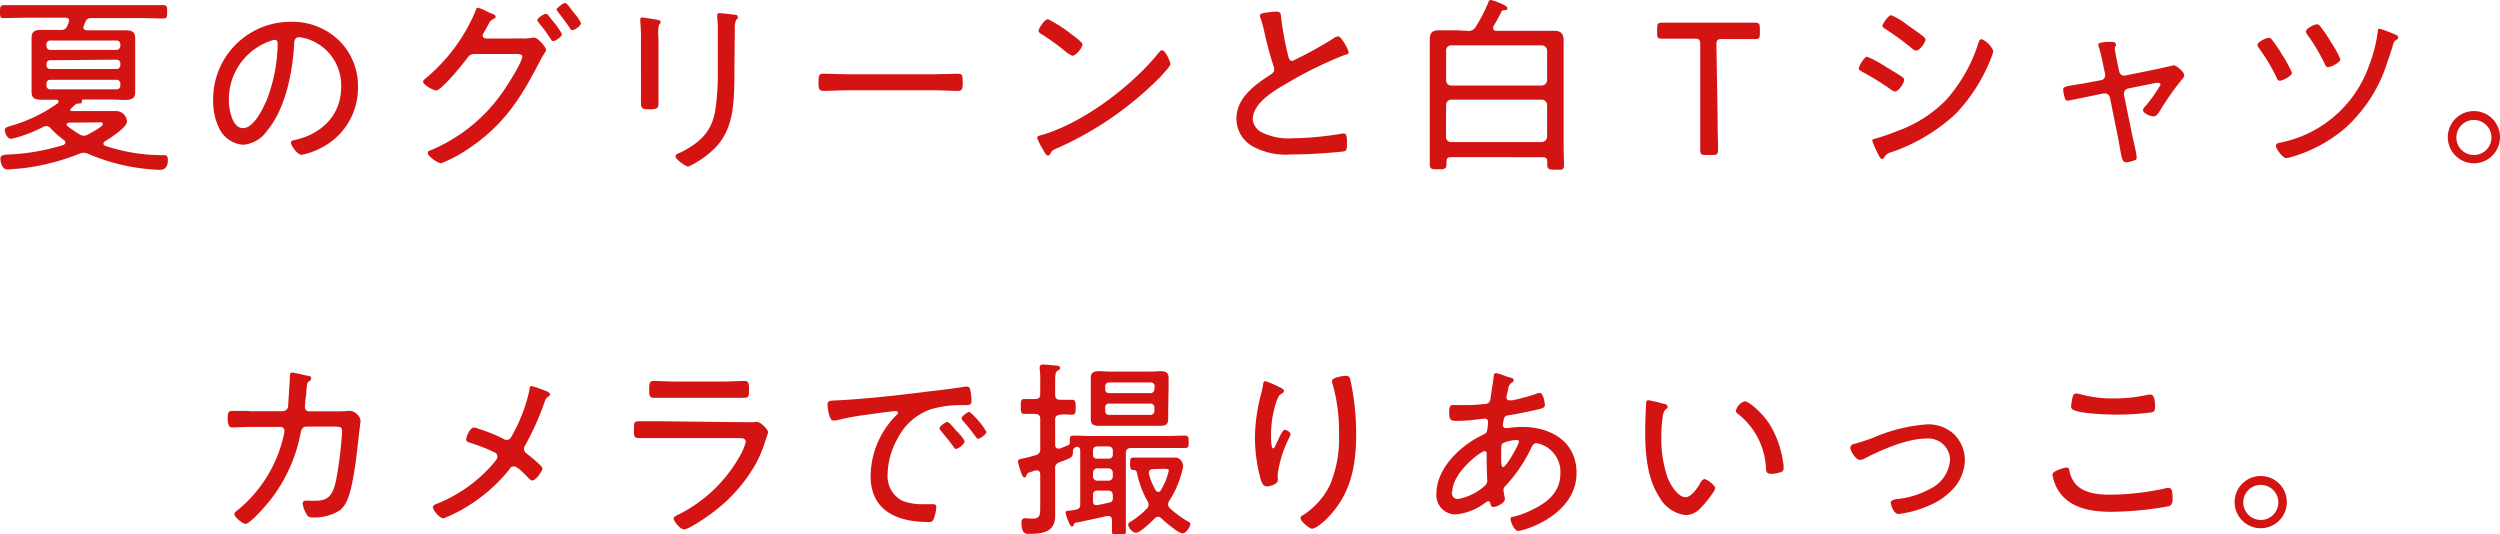 <svg xmlns="http://www.w3.org/2000/svg" viewBox="0 0 315.12 67.36"><defs><style>.cls-1{fill:#d41313;}</style></defs><g id="レイヤー_2" data-name="レイヤー 2"><g id="レイヤー_1-2" data-name="レイヤー 1"><path class="cls-1" d="M10.56,19.25a1.45,1.45,0,0,0-.53.12,28.32,28.32,0,0,1-7.77,1.9c-.36,0-1,.09-1.3.09C.17,21.36.05,20.28.05,20c0-.5.48-.5,1.13-.53A26.67,26.67,0,0,0,8,18.27c.14-.08.24-.15.24-.29a.37.37,0,0,0-.14-.29,11.7,11.7,0,0,1-1.71-1.51.66.66,0,0,0-.55-.29,1.07,1.07,0,0,0-.38.1A17,17,0,0,1,1.42,17.5c-.53,0-.82-.79-.82-1.11s.36-.4.91-.57A19.09,19.09,0,0,0,7.3,13a.4.4,0,0,0,.09-.21c0-.15-.17-.2-.26-.22H6.91l-1.77,0c-.72,0-1.16-.19-1.16-1,0-.48,0-1,0-1.41v-4c0-.46,0-.94,0-1.39,0-.84.48-1,1.2-1s1.16,0,1.73,0h.75a.77.77,0,0,0,.81-.48,3.13,3.13,0,0,0,.24-.68c0-.28-.21-.38-.45-.38H3.31c-.93,0-1.87.05-2.83.05C0,2.33,0,2,0,1.49S0,.65.48.65c1,0,1.9,0,2.83,0H17.76c.94,0,1.9,0,2.83,0,.48,0,.48.21.48.84s0,.84-.48.84c-.93,0-1.89-.05-2.83-.05H11.52c-.43,0-.57.1-.77.5a3.55,3.55,0,0,0-.24.65c0,.29.22.36.46.39h3.12c.58,0,1.13,0,1.7,0,.75,0,1.25.12,1.25,1,0,.45,0,.93,0,1.39v4c0,.45,0,.93,0,1.39,0,.84-.45,1-1.39,1-.43,0-.94-.05-1.56-.05H10.44c-.07,0-.12.05-.12.12s0,.07,0,.1c.05.21-.14.28-.26.28H9.84c-.22,0-.34.12-.67.43-.1.1-.31.27-.31.39S9,14,9.1,14h3.57l2,0A1.37,1.37,0,0,1,16,15.34c0,.72-2.18,2.11-2.78,2.49a.32.32,0,0,0-.19.27.34.34,0,0,0,.24.29,23.12,23.12,0,0,0,7.44,1.17c.31,0,.45.15.45.63,0,.69-.24,1.22-1,1.22a25.08,25.08,0,0,1-9-2A1.59,1.59,0,0,0,10.56,19.25ZM15.17,5.59a.47.47,0,0,0-.5-.48H6.34a.45.45,0,0,0-.48.48v.19a.48.48,0,0,0,.48.51h8.33a.5.5,0,0,0,.5-.51Zm-8.83,2A.45.45,0,0,0,5.86,8v.22a.46.46,0,0,0,.48.48h8.33a.48.48,0,0,0,.5-.48V8a.47.47,0,0,0-.5-.48Zm0,2.47a.45.45,0,0,0-.48.48v.24a.45.45,0,0,0,.48.48h8.33a.47.47,0,0,0,.5-.48v-.24a.47.47,0,0,0-.5-.48Zm2.35,5.4c-.12,0-.29.08-.29.24a.25.25,0,0,0,.12.2A12.31,12.31,0,0,0,10,16.92a1.24,1.24,0,0,0,.58.19,1.16,1.16,0,0,0,.48-.14c.31-.17,1.9-1,1.9-1.32s-.29-.22-.68-.22Z"/><path class="cls-1" d="M42.77,5.14A8,8,0,0,1,45.12,11a8.43,8.43,0,0,1-4.63,7.63,9.06,9.06,0,0,1-2.47.89c-.51,0-1.35-1.13-1.35-1.56,0-.27.39-.29.6-.34C40.54,16.87,43,14.5,43,11a6.14,6.14,0,0,0-4.28-6.1,5.09,5.09,0,0,0-1-.21c-.63,0-.63.53-.65,1-.22,3.55-1.08,8-3.41,10.8a4.12,4.12,0,0,1-3,1.76,3.65,3.65,0,0,1-3.07-2.16,7.62,7.62,0,0,1-.72-3.34,9.75,9.75,0,0,1,9.81-10A8.42,8.42,0,0,1,42.77,5.14Zm-9,.14a7.77,7.77,0,0,0-4.92,7.39c0,1.06.39,3.48,1.78,3.48s2.54-2.52,3-3.57A20.38,20.38,0,0,0,35,5.5c0-.27-.12-.48-.38-.48A3.79,3.79,0,0,0,33.79,5.28Z"/><path class="cls-1" d="M65.76,4.85a6.19,6.19,0,0,0,1.37-.1,1,1,0,0,1,.24,0c.43,0,1.46,1.2,1.46,1.54,0,.12-.09.26-.26.51s-.38.64-.67,1.2c-2.35,4.58-4.63,8-9.07,10.89a16.74,16.74,0,0,1-3.2,1.68c-.5,0-1.7-.89-1.7-1.25s.31-.36.48-.43a20.87,20.87,0,0,0,9.43-8c.41-.6,2-3.16,2-3.77,0-.28-.39-.31-.75-.31H59.88c-.6,0-.72.15-1.05.6-.49.67-3.2,4-3.87,4-.26,0-1.63-.67-1.63-1.13a.43.43,0,0,1,.21-.31,22.12,22.12,0,0,0,6.34-8.45c.07-.21.17-.55.36-.55a5.39,5.39,0,0,1,1.1.46,5.05,5.05,0,0,0,.53.24c.22.07.6.21.6.43s-.21.24-.31.31c-.33.19-.41.31-.67.79-.1.19-.24.46-.43.79a1,1,0,0,0-.22.48c0,.24.19.34.41.39Zm3.91-2.21A9,9,0,0,1,70.83,4.3c0,.31-.8.88-1.11.88-.14,0-.24-.14-.31-.26A17,17,0,0,0,67.9,2.86a.72.72,0,0,1-.17-.32c0-.26.79-.79,1.06-.79s.38.27.64.6C69.51,2.45,69.6,2.54,69.67,2.64Zm2.81-.86a4.41,4.41,0,0,1,.75,1.15c0,.31-.77.86-1.06.86s-.22-.09-.34-.26c-.48-.7-1-1.39-1.53-2.07,0-.07-.15-.16-.15-.28s.8-.8,1.06-.8.67.63.94,1C72.27,1.49,72.36,1.63,72.48,1.78Z"/><path class="cls-1" d="M83,9.46c0,1.2,0,2.37,0,3.57,0,.63-.24.75-1.11.75s-1.1-.12-1.1-.75c0-1.17,0-2.37,0-3.55V4.82a16.81,16.81,0,0,0-.08-2,2.42,2.42,0,0,1,0-.38c0-.17.07-.24.22-.24s1.43.21,1.72.26.63.1.63.29a.6.6,0,0,1-.22.38A5.21,5.21,0,0,0,83,4.78ZM92.57,9c0,1,0,2.09-.07,3.12-.15,2.37-.55,4.56-2.21,6.36A11.66,11.66,0,0,1,86.76,21c-.31,0-1.61-.91-1.61-1.27s.46-.41.63-.51c2.49-1.25,4-2.66,4.41-5.52a30.78,30.78,0,0,0,.29-4.49V3.84a11.94,11.94,0,0,0-.07-1.58,2.8,2.8,0,0,1,0-.36c0-.2.12-.24.29-.24.34,0,1.44.14,1.82.19.17,0,.48,0,.48.31s-.12.22-.19.31a2.46,2.46,0,0,0-.19,1.2Z"/><path class="cls-1" d="M117.82,9.36c1,0,2.49-.07,2.88-.07.6,0,.65.17.65,1.17,0,.56,0,1-.58,1-1,0-2-.08-3-.08h-11c-1,0-2,.08-3,.08-.6,0-.6-.48-.6-1,0-1,.07-1.17.65-1.17.38,0,1.87.07,2.9.07Z"/><path class="cls-1" d="M147.53,8.09c0,.26-1,1.29-1.25,1.58a42.39,42.39,0,0,1-13,9c-.65.29-.7.33-.92.77a.31.31,0,0,1-.26.16c-.24,0-.43-.38-.77-1a6.53,6.53,0,0,1-.6-1.22c0-.24.39-.32.67-.39,5.19-1.53,11.33-6.19,14.69-10.39.1-.12.24-.27.39-.27C146.93,6.38,147.53,7.78,147.53,8.09ZM135.07,4.32c.29.22,1.37,1,1.37,1.27,0,.46-.84,1.44-1.27,1.44a3.64,3.64,0,0,1-1-.65,27.5,27.5,0,0,0-2.9-2.08c-.17-.1-.36-.22-.36-.44s.72-1.44,1.2-1.44A18.55,18.55,0,0,1,135.07,4.32Z"/><path class="cls-1" d="M160,1.54a8,8,0,0,1,.84-.08c.63,0,.6.29.65.82a39.52,39.52,0,0,0,.89,4.78c.07.28.17.62.53.62a50.7,50.7,0,0,0,5.16-2.83,1.13,1.13,0,0,1,.62-.27c.36,0,1.3,1.68,1.3,2s-.29.29-.46.33a49.66,49.66,0,0,0-7.22,3.53c-1.59.91-4.4,2.52-4.4,4.59a2,2,0,0,0,1,1.58,7.58,7.58,0,0,0,4,.82,39.91,39.91,0,0,0,6.31-.6.69.69,0,0,1,.24,0c.34,0,.32.84.32,1.37s0,.79-.41.89a65.87,65.87,0,0,1-6.65.38,8.65,8.65,0,0,1-4.78-1,4,4,0,0,1-2.09-3.52c0-2.62,2.36-4.3,4.35-5.57.24-.17.41-.31.41-.63a1.11,1.11,0,0,0-.08-.41A44.56,44.56,0,0,1,159.36,4a14.74,14.74,0,0,0-.48-1.75.51.51,0,0,1-.07-.26C158.81,1.63,159.48,1.61,160,1.54Z"/><path class="cls-1" d="M185,3.89a1,1,0,0,0,1-.48A21.73,21.73,0,0,0,187.61.29c0-.12.1-.29.29-.29S190,.65,190,1s-.2.26-.37.29-.31,0-.4.21a16.53,16.53,0,0,1-1,1.83.64.64,0,0,0,0,.24c0,.24.17.31.38.31h5.07c.74,0,1.46,0,2.21,0s1.2.29,1.2,1.16c0,.67,0,1.32,0,2v11.3c0,.8.05,1.59.05,2.38s-.29.67-1.06.67-1.05,0-1.05-.67v-.38c0-.39-.19-.53-.58-.53H182.88c-.38,0-.55.14-.55.53v.33c0,.65-.27.67-1.06.67s-1.05,0-1.05-.67,0-1.58,0-2.37V7c0-.65,0-1.32,0-2,0-.84.29-1.18,1.15-1.18s1.51,0,2.26,0Zm9.33,6.89a.7.7,0,0,0,.68-.67V6.38a.7.7,0,0,0-.68-.67H182.93a.64.64,0,0,0-.65.67v3.73a.64.64,0,0,0,.65.67Zm-12.07,6.45a.64.64,0,0,0,.65.68h11.42a.7.7,0,0,0,.68-.68v-4a.7.7,0,0,0-.68-.67H182.93a.64.64,0,0,0-.65.67Z"/><path class="cls-1" d="M216.5,14.74c0,.86,0,2.13.05,3.07,0,.58,0,1,0,1.13,0,.5-.15.6-.72.6h-.8c-.57,0-.72-.1-.72-.6,0-.12,0-.6,0-1.23,0-.91,0-2.13,0-3V5.59c0-.6-.12-.72-.72-.72h-.87c-1.1,0-2.83,0-3.31,0s-.53-.14-.53-.7V3.58c0-.58.1-.72.6-.72.31,0,2.23,0,3.36,0h5c1.13,0,3.07,0,3.39,0,.5,0,.6.14.6.72v.64c0,.56-.1.7-.53.7s-2.23,0-3.31,0h-.92c-.6,0-.72.12-.72.72Z"/><path class="cls-1" d="M235.37,7.15a14.29,14.29,0,0,1,2.3,1.25c.41.24,1.8,1.08,2.11,1.3a.49.49,0,0,1,.24.38c0,.38-.72,1.46-1.15,1.46a1.2,1.2,0,0,1-.53-.26A37.19,37.19,0,0,0,234.65,9c-.15-.1-.36-.19-.36-.39S234.94,7.15,235.37,7.15Zm15.89-.72a7.43,7.43,0,0,1-.41,1.2,21.45,21.45,0,0,1-4.39,6.77,23,23,0,0,1-8.09,4.8,1.23,1.23,0,0,0-.79.51c-.08.14-.17.33-.36.33s-.39-.38-.68-1a10.07,10.07,0,0,1-.55-1.32c0-.17.31-.24.43-.26a27.26,27.26,0,0,0,2.88-1,16.11,16.11,0,0,0,6-3.86,19.75,19.75,0,0,0,4.06-7.13c.07-.19.14-.53.43-.53A2.85,2.85,0,0,1,251.26,6.43ZM238.39,1.92a8.86,8.86,0,0,1,2,1.2c.74.53,1.44,1,2.09,1.51.09.1.22.22.22.36,0,.39-.75,1.39-1.16,1.39A.94.94,0,0,1,241,6.1a35.19,35.19,0,0,0-3.36-2.45c-.14-.07-.36-.22-.36-.41S238,1.92,238.39,1.92Z"/><path class="cls-1" d="M264.82,10.11a.65.65,0,0,0,.52-.8l-.24-1.13A21.21,21.21,0,0,0,264.58,6a.92.92,0,0,1-.1-.36c0-.17.19-.24.46-.29a6.41,6.41,0,0,1,1.12-.07c.24,0,.65,0,.65.36a.32.32,0,0,1-.07.22.44.44,0,0,0-.07.26c0,.27.24,1.44.31,1.78L267.12,9a.64.64,0,0,0,.77.52l4.22-.86L274,8.23c.36,0,1.32.87,1.32,1.25a.58.58,0,0,1-.21.43A35.26,35.26,0,0,0,272.23,14c-.19.29-.43.67-.79.67s-1.32-.38-1.32-.79a.83.83,0,0,1,.31-.5,19.44,19.44,0,0,0,1.9-2.69.24.24,0,0,0-.26-.24,2,2,0,0,0-.34,0l-3.46.7a.66.66,0,0,0-.55.65.27.27,0,0,0,0,.14l1,4.9c.12.58.6,2.54.6,2.95s-.14.36-.4.46a3.4,3.4,0,0,1-.92.21c-.48,0-.55-.52-.77-1.68-.07-.43-.16-.93-.28-1.56l-1-4.92a.62.62,0,0,0-.65-.52l-.17,0-2,.41-2.44.5a.37.37,0,0,1-.39-.24,4.74,4.74,0,0,1-.24-1.13c0-.36.24-.43,1.44-.62.36-.07.79-.1,1.32-.22Z"/><path class="cls-1" d="M286.37,5c.33.4,1,1.39,1.27,1.87a13.49,13.49,0,0,1,1.25,2.3c0,.43-1.18,1-1.51,1s-.36-.27-.48-.53a23.91,23.91,0,0,0-2.12-3.51,1,1,0,0,1-.24-.45c0-.39,1.08-.91,1.42-.91A.46.46,0,0,1,286.37,5ZM302,4.39c.14.07.29.15.29.31s-.12.24-.22.32a.77.77,0,0,0-.41.55c-.17.6-.5,1.61-.72,2.21a18.68,18.68,0,0,1-5.45,8.47,18.14,18.14,0,0,1-6.81,3.58,2.45,2.45,0,0,1-.53.09c-.41,0-1.27-1.15-1.27-1.53s.38-.36,1-.51a14.94,14.94,0,0,0,10.71-9.55A18.17,18.17,0,0,0,299.71,4c0-.24.05-.38.24-.38A17.4,17.4,0,0,1,302,4.39Zm-9.48-1a17.06,17.06,0,0,1,1.34,2A11.89,11.89,0,0,1,295,7.46c0,.44-1.22,1-1.54,1s-.36-.28-.5-.55a23.47,23.47,0,0,0-2.06-3.45,1,1,0,0,1-.24-.48c0-.39,1.05-.92,1.39-.92A.67.67,0,0,1,292.49,3.34Z"/><path class="cls-1" d="M315.12,17.33A3.29,3.29,0,1,1,311.83,14,3.29,3.29,0,0,1,315.12,17.33Zm-5.5,0a2.21,2.21,0,1,0,2.21-2.21A2.21,2.21,0,0,0,309.62,17.33Z"/><path class="cls-1" d="M31.55,51.83l4.08,0a.69.69,0,0,0,.69-.62c0-.34.22-3.24.22-3.67,0-.24,0-.58.26-.58s1.64.34,2,.41.43.1.43.29a.46.46,0,0,1-.24.38c-.26.17-.29.24-.38,1.37,0,.26-.05.55-.1.91s-.07.84-.07,1a.5.5,0,0,0,.5.53l2.88,0c.41,0,1.59,0,1.95-.05a4,4,0,0,1,.5,0,1.58,1.58,0,0,1,1.18,1.18c0,.19-.19,1.58-.22,1.89-.22,1.92-.41,3.87-.79,5.76-.24,1.18-.6,2.93-1.61,3.7a5.94,5.94,0,0,1-3.46.89.71.71,0,0,1-.74-.43,3.37,3.37,0,0,1-.48-1.3.35.35,0,0,1,.38-.38,2.71,2.71,0,0,1,.41,0,8.63,8.63,0,0,0,.89,0c1.58,0,2.14-.72,2.55-2.67a49.26,49.26,0,0,0,.74-6.07c0-.62-.27-.6-1.49-.6l-3,0c-.62,0-.69.59-.74.83a19.68,19.68,0,0,1-3.58,8.12c-.43.6-2.73,3.31-3.36,3.31-.38,0-1.41-.86-1.41-1.25,0-.21.29-.38.48-.53a16.94,16.94,0,0,0,5.76-9.45,1.93,1.93,0,0,0,.07-.53.47.47,0,0,0-.48-.46l-3.77,0c-.67,0-2,.07-2.35.07s-.55-.31-.55-1.08.07-1,.55-1c.7,0,1.37,0,2.06,0Z"/><path class="cls-1" d="M68.05,49c.56.19,1.28.4,1.28.72,0,.12-.12.21-.22.28-.31.22-.31.24-.5.77a34.84,34.84,0,0,1-2.45,5.43.68.68,0,0,0-.12.4.78.78,0,0,0,.33.56c.34.26,2,1.56,2,1.89s-.84,1.51-1.25,1.51c-.24,0-.43-.23-.57-.38-.34-.33-1.3-1.39-1.76-1.39s-.47.24-.67.48A20.33,20.33,0,0,1,58.62,64a16,16,0,0,1-2.74,1.34c-.48,0-1.32-1.08-1.32-1.39s.46-.43.82-.58a18.28,18.28,0,0,0,6.94-5.11c.14-.19.38-.45.38-.7a.57.57,0,0,0-.29-.5,20.92,20.92,0,0,0-3.17-1.25c-.21-.07-.48-.14-.48-.43s.44-1.49,1-1.49a1.9,1.9,0,0,1,.53.15,19.32,19.32,0,0,1,3.24,1.32.76.76,0,0,0,.33.09c.44,0,.58-.36.75-.67a20.45,20.45,0,0,0,2.13-5.64c0-.14,0-.48.24-.48A6.65,6.65,0,0,1,68.05,49Z"/><path class="cls-1" d="M94,53.22c.36,0,.72,0,1,0a2.47,2.47,0,0,1,.38-.05c.53,0,1.44,1,1.44,1.3a5.49,5.49,0,0,1-.28.86,15.77,15.77,0,0,1-1.35,3.27,20,20,0,0,1-5,5.73c-.69.56-3.29,2.4-4,2.4-.41,0-1.28-1-1.28-1.39,0-.24.56-.45.75-.55A18.2,18.2,0,0,0,93.3,57.4a7.06,7.06,0,0,0,.7-1.68c0-.46-.41-.5-.79-.5h-9.7c-1,0-2,0-3,0-.6,0-.6-.28-.6-1,0-1,0-1.12.67-1.12,1,0,2,0,2.93,0Zm-2.88-5.13c.91,0,2.09-.07,2.66-.07s.63.19.63,1.12c0,.7,0,1-.63,1-.89,0-1.77,0-2.66,0h-6c-.89,0-1.78,0-2.67,0-.6,0-.62-.26-.62-1,0-.91.07-1.12.6-1.12s1.78.07,2.69.07Z"/><path class="cls-1" d="M105.64,50.46c3.5-.19,7-.57,10.46-1,1.7-.22,3.84-.43,5.5-.72a1.54,1.54,0,0,1,.31,0c.31,0,.36.27.41.51a8,8,0,0,1,.14,1.29c0,.53-.34.53-.93.53a13.55,13.55,0,0,0-4.08.48,7.36,7.36,0,0,0-4.25,3.62,9.54,9.54,0,0,0-1.32,4.64,3.47,3.47,0,0,0,1.89,3.33,7.24,7.24,0,0,0,2.76.41l.94,0c.29,0,.55,0,.55.33a4.84,4.84,0,0,1-.34,1.56c-.14.32-.28.36-.64.36-3.87,0-7.3-1.36-7.3-5.8a11,11,0,0,1,3-7.42c.34-.34.46-.43.46-.55s-.19-.22-.31-.22c-.36,0-3.22.41-3.79.48a35.85,35.85,0,0,0-3.72.7A2.29,2.29,0,0,1,105,53c-.53,0-.7-1.87-.7-2C104.34,50.46,104.65,50.51,105.64,50.46Zm15,3.92c.17.19.94,1,.94,1.29s-.77.91-1.08.91c-.14,0-.24-.14-.31-.26-.48-.67-1-1.32-1.59-2,0-.07-.19-.21-.19-.31,0-.29.79-.82,1-.82S120.16,53.85,120.61,54.38Zm3.72,0c0,.32-.76.92-1.08.92-.14,0-.24-.17-.33-.29a21.15,21.15,0,0,0-1.56-1.95c-.07-.09-.19-.21-.19-.33,0-.27.79-.82,1-.82A9.81,9.81,0,0,1,124.33,54.42Z"/><path class="cls-1" d="M133,59.15v4.44c0,.48,0,1,0,1.44,0,2-1.51,2.26-3.19,2.26h-.22c-.36,0-.84-.12-.84-1.44,0-.31.12-.53.48-.53.1,0,.53.05.89.05,1,0,1-.43,1-1.66V59.8c0-.26-.1-.5-.41-.5a.62.62,0,0,0-.19,0l-.82.26c-.21.08-.24.17-.33.39s-.12.22-.27.22-.29-.27-.48-.87a8,8,0,0,1-.31-1.13c0-.28.31-.31.53-.36.5-.09,1.2-.29,1.68-.43a.73.73,0,0,0,.6-.84V52.82c0-.46-.19-.63-.65-.65s-1.06,0-1.34,0c-.49,0-.46-.36-.46-.94V51c0-.36,0-.7.41-.7s.93,0,1.39,0,.65-.19.65-.65V48.09a9.06,9.06,0,0,0-.07-1.56c0-.07,0-.15,0-.22,0-.29.19-.36.43-.36s1.59.12,1.8.15.34.09.34.28-.14.24-.34.36-.28.46-.28,1.2v1.8c0,.46.19.65.64.65s1,0,1.47,0,.48.34.48.94,0,.94-.48.94-1-.08-1.47,0-.64.19-.64.65v3.12c0,.26.09.5.4.5a.49.49,0,0,0,.2,0c.26-.09.86-.36,1-.4a.33.33,0,0,0,.24-.27v-.1c0-.64,0-.86.46-.86.79,0,1.56.05,2.35.05H147c.79,0,1.56-.05,2.35-.05.46,0,.48.22.48.79s0,.77-.48.77c-.79,0-1.56,0-2.35,0h-4.42c-.48,0-.67.22-.67.68v7.41c0,.77,0,1.54,0,2.33,0,.55-.15.67-.87.67s-.88-.14-.88-.69,0-.84,0-1.28c0-.28-.12-.55-.43-.55-.07,0-.12,0-.17,0-1.29.28-2.59.57-3.91.84-.21,0-.24.12-.33.31s-.1.17-.22.17-.26-.2-.5-.82a4,4,0,0,1-.29-.91c0-.24.26-.24.45-.27a3.78,3.78,0,0,0,.84-.12c.41-.09.56-.24.56-.64V56.8c0-.29-.12-.46-.41-.48a.56.56,0,0,0-.51.63c0,.72-.14.72-1.75,1.34A.76.76,0,0,0,133,59.15Zm14.25-7.37c0,.34,0,.68,0,1,0,.72-.32.89-1,.89l-1.39,0h-5l-1.37,0c-.62,0-1-.14-1-.84,0-.36,0-.7,0-1.06V48.71c0-.36,0-.69,0-1.05,0-.68.34-.87,1-.87s1,.05,1.42.05h5c.46,0,.94-.05,1.39-.05.65,0,1,.17,1,.89,0,.34,0,.67,0,1Zm-9.48,5.55a.45.45,0,0,0,.48.48h1.51a.48.48,0,0,0,.51-.48v-.55a.5.5,0,0,0-.51-.51h-1.51a.48.48,0,0,0-.48.51Zm0,2.69a.54.54,0,0,0,.58.57h1.34a.54.54,0,0,0,.58-.57v-.41a.56.56,0,0,0-.58-.58h-1.34a.56.56,0,0,0-.58.58Zm0,3.14c0,.27.1.51.41.51s1.18-.22,1.63-.32a.5.5,0,0,0,.46-.57v-.29c0-.48-.19-.65-.67-.65h-1.25c-.41,0-.58.17-.58.58Zm7.78-14.47a.48.48,0,0,0-.51-.48h-5.25a.45.45,0,0,0-.48.48v.38a.45.45,0,0,0,.48.48H145a.48.48,0,0,0,.51-.48Zm-5.76,2.18a.45.45,0,0,0-.48.48v.46a.45.45,0,0,0,.48.48H145a.48.48,0,0,0,.51-.48v-.46a.48.48,0,0,0-.51-.48ZM146,65.13a.71.71,0,0,0-.46.22c-.38.38-1.82,1.8-2.33,1.8s-1-.7-1-1,.38-.43.55-.55a10.71,10.71,0,0,0,1.75-1.44.7.7,0,0,0,.26-.53.84.84,0,0,0-.14-.48,11.93,11.93,0,0,1-1.32-3.57c-.05-.24-.17-.31-.41-.34-.41,0-.45-.17-.45-.79s0-.77.45-.77c.67,0,1.32,0,2,0h1.61l1.63,0c.84,0,1,.95,1,1.1a12.59,12.59,0,0,1-1.75,4.34.84.84,0,0,0-.15.46.67.67,0,0,0,.24.5,13.07,13.07,0,0,0,2.16,1.59c.17.09.41.21.41.41s-.48,1.15-1,1.15-2.23-1.49-2.64-1.87A.67.67,0,0,0,146,65.13Zm-.65-6c-.29,0-.53.12-.53.46v.14a7.58,7.58,0,0,0,.82,2,.39.39,0,0,0,.36.27.36.36,0,0,0,.33-.22,8.31,8.31,0,0,0,1-2.49c0-.17-.27-.2-.65-.2Z"/><path class="cls-1" d="M161.1,48.71c.22.12.74.31.74.55s-.31.36-.45.46c-.41.26-.79,1.82-.89,2.33a13.74,13.74,0,0,0-.29,2.81c0,.21,0,1.65.24,1.65s.31-.36.48-.69.7-1.64,1-1.64.74.32.74.56a.88.88,0,0,1-.12.33,15,15,0,0,0-1.49,4.61,3.51,3.51,0,0,0,0,.55,1.46,1.46,0,0,1,0,.29c0,.53-1,.79-1.39.79s-.6-.38-.72-.74a20.25,20.25,0,0,1-.77-5.54A22.68,22.68,0,0,1,159,49.5c.08-.31.15-.62.2-.93,0-.15.07-.53.28-.53A12,12,0,0,1,161.1,48.71Zm9.12-.79a31.71,31.71,0,0,1,.72,6.75c0,4.17-.69,7.7-3.74,10.75-.36.36-1.35,1.22-1.83,1.22-.31,0-1.44-.91-1.44-1.34,0-.19.19-.31.34-.39a9.28,9.28,0,0,0,3.38-3.81,15,15,0,0,0,1.13-6.31,21.63,21.63,0,0,0-.84-6.49,1.37,1.37,0,0,1-.05-.28c0-.46,1.47-.65,1.75-.65C170.1,47.37,170.15,47.66,170.22,47.92Z"/><path class="cls-1" d="M190,47.49c.51.14.8.19.8.43a.4.4,0,0,1-.24.31,1,1,0,0,0-.44.72c0,.12-.24,1-.24,1.13a.36.36,0,0,0,.39.38c.07,0,.26,0,.36,0a25,25,0,0,0,3-.82,1.5,1.5,0,0,1,.45-.12c.48,0,.65,1.39.65,1.51,0,.36-.36.46-.77.55-1.12.27-2.66.58-3.81.77-.29,0-.51.15-.58.44a4.8,4.8,0,0,0-.14.83.36.36,0,0,0,.38.34l.19,0a16.1,16.1,0,0,1,1.85-.15c3.6,0,6.87,1.83,6.87,5.79,0,5.35-6.65,7.32-7.37,7.32-.46,0-.94-1.11-.94-1.49s.27-.26.55-.34a12.41,12.41,0,0,0,2.5-1c1.82-.93,3.22-2.23,3.22-4.41a3.67,3.67,0,0,0-3-3.82c-.43,0-.57.41-.74.74a18.89,18.89,0,0,1-3.17,4.64.71.71,0,0,0-.26.5c0,.15.14.91.17,1.06a.56.56,0,0,1,0,.17c0,.4-1,.93-1.39.93s-.36-.19-.43-.41-.08-.31-.27-.31a.46.46,0,0,0-.26.1,7.3,7.3,0,0,1-3.79,1.56,2.42,2.42,0,0,1-2.48-2.64c0-3.22,3.12-6.12,5.86-7.39.58-.27.53-.41.65-1.52,0-.05,0-.09,0-.14a.38.38,0,0,0-.41-.38c-.31,0-2,.28-3.38.28-.86,0-1.11,0-1.11-1.05,0-.89.17-.94.58-.94l1.08,0c.84,0,1.71,0,2.52-.12.39,0,.82,0,1-.52,0-.08.41-2.69.43-3s.1-.38.34-.38S189.8,47.42,190,47.49Zm-7,14.54c0,.51.22.87.79.87a6.92,6.92,0,0,0,3.36-1.66.89.89,0,0,0,.31-.79c0-.07-.07-1.46-.07-2.52v-.7c0-.19,0-.36-.29-.36C186.68,56.87,183.06,59.54,183.06,62Zm6.43-6.19c-.19.17-.21.53-.21,1v.86c0,.46,0,1.18.24,1.18.4,0,2-2.86,2-3.22,0-.17-.16-.19-.28-.19A4.28,4.28,0,0,0,189.49,55.84Z"/><path class="cls-1" d="M209.75,50.92c.17,0,.45.12.45.34s-.09.24-.24.33a1.52,1.52,0,0,0-.38,1,15.22,15.22,0,0,0-.17,2.33,14.76,14.76,0,0,0,.84,5.42c.34.8,1.25,2.33,2.21,2.33.7,0,1.49-1.13,1.8-1.68.12-.21.31-.6.6-.6s1.34.79,1.34,1.15-1.34,2-1.7,2.33a2.7,2.7,0,0,1-2,1.06,4.37,4.37,0,0,1-3.36-2.31c-1.53-2.32-1.77-5.54-1.77-8.28,0-.77.07-2.76.12-3.55,0-.22.09-.34.31-.34A15.87,15.87,0,0,1,209.75,50.92Zm10.17-.34c.49,0,2.16,1.4,3.1,2.84a12.65,12.65,0,0,1,1.73,4.8,3.71,3.71,0,0,1,.07.74c0,.29-.07.46-.36.55a3.61,3.61,0,0,1-1.15.22c-.7,0-.67-.31-.72-.77A9.18,9.18,0,0,0,219,52.12a.42.42,0,0,1-.19-.36A1.66,1.66,0,0,1,219.92,50.58Z"/><path class="cls-1" d="M233.75,55.94c.77-.19,1.51-.46,2.25-.72a20.92,20.92,0,0,1,6.89-1.73,4.81,4.81,0,0,1,3.43,1.25A4.65,4.65,0,0,1,247.67,58a5.6,5.6,0,0,1-1.15,3.24A8.63,8.63,0,0,1,243,63.79a13.71,13.71,0,0,1-3.68,1c-.67,0-1-1.24-1-1.46s.41-.38.68-.41a11,11,0,0,0,4.27-1.29A4.43,4.43,0,0,0,245.8,58a2.74,2.74,0,0,0-3-2.72c-2.42,0-5.61,1.4-7.75,2.5a1.28,1.28,0,0,1-.6.19c-.53,0-1.22-1.12-1.22-1.56C233.27,56.11,233.51,56,233.75,55.94Z"/><path class="cls-1" d="M260.84,59.3a3.54,3.54,0,0,0,.82,1.75c1,1.1,2.78,1.3,4.18,1.3a32.48,32.48,0,0,0,7.29-.84.91.91,0,0,1,.27,0c.36,0,.45.43.45,1.39,0,.38-.07.77-.48.91a42.16,42.16,0,0,1-7.2.7c-2.42,0-5.09-.36-6.6-2.5a5.28,5.28,0,0,1-.86-2.18c0-.53,1.65-.89,1.68-.89C260.68,58.89,260.77,59,260.84,59.3Zm1.44-9.6a14.61,14.61,0,0,0,4.16.52,18.92,18.92,0,0,0,4.36-.48l.29,0c.55,0,.55,1.15.55,1.54,0,.57-.14.64-.62.72a34,34,0,0,1-4.39.26c-1.08,0-4.59-.12-5.38-.65a.47.47,0,0,1-.19-.45,9.52,9.52,0,0,1,.19-1.13c.07-.22.15-.43.43-.43A2.46,2.46,0,0,1,262.28,49.7Z"/><path class="cls-1" d="M288.25,63.33A3.29,3.29,0,1,1,285,60,3.29,3.29,0,0,1,288.25,63.33Zm-5.49,0a2.21,2.21,0,1,0,2.2-2.21A2.2,2.2,0,0,0,282.76,63.33Z"/></g></g></svg>